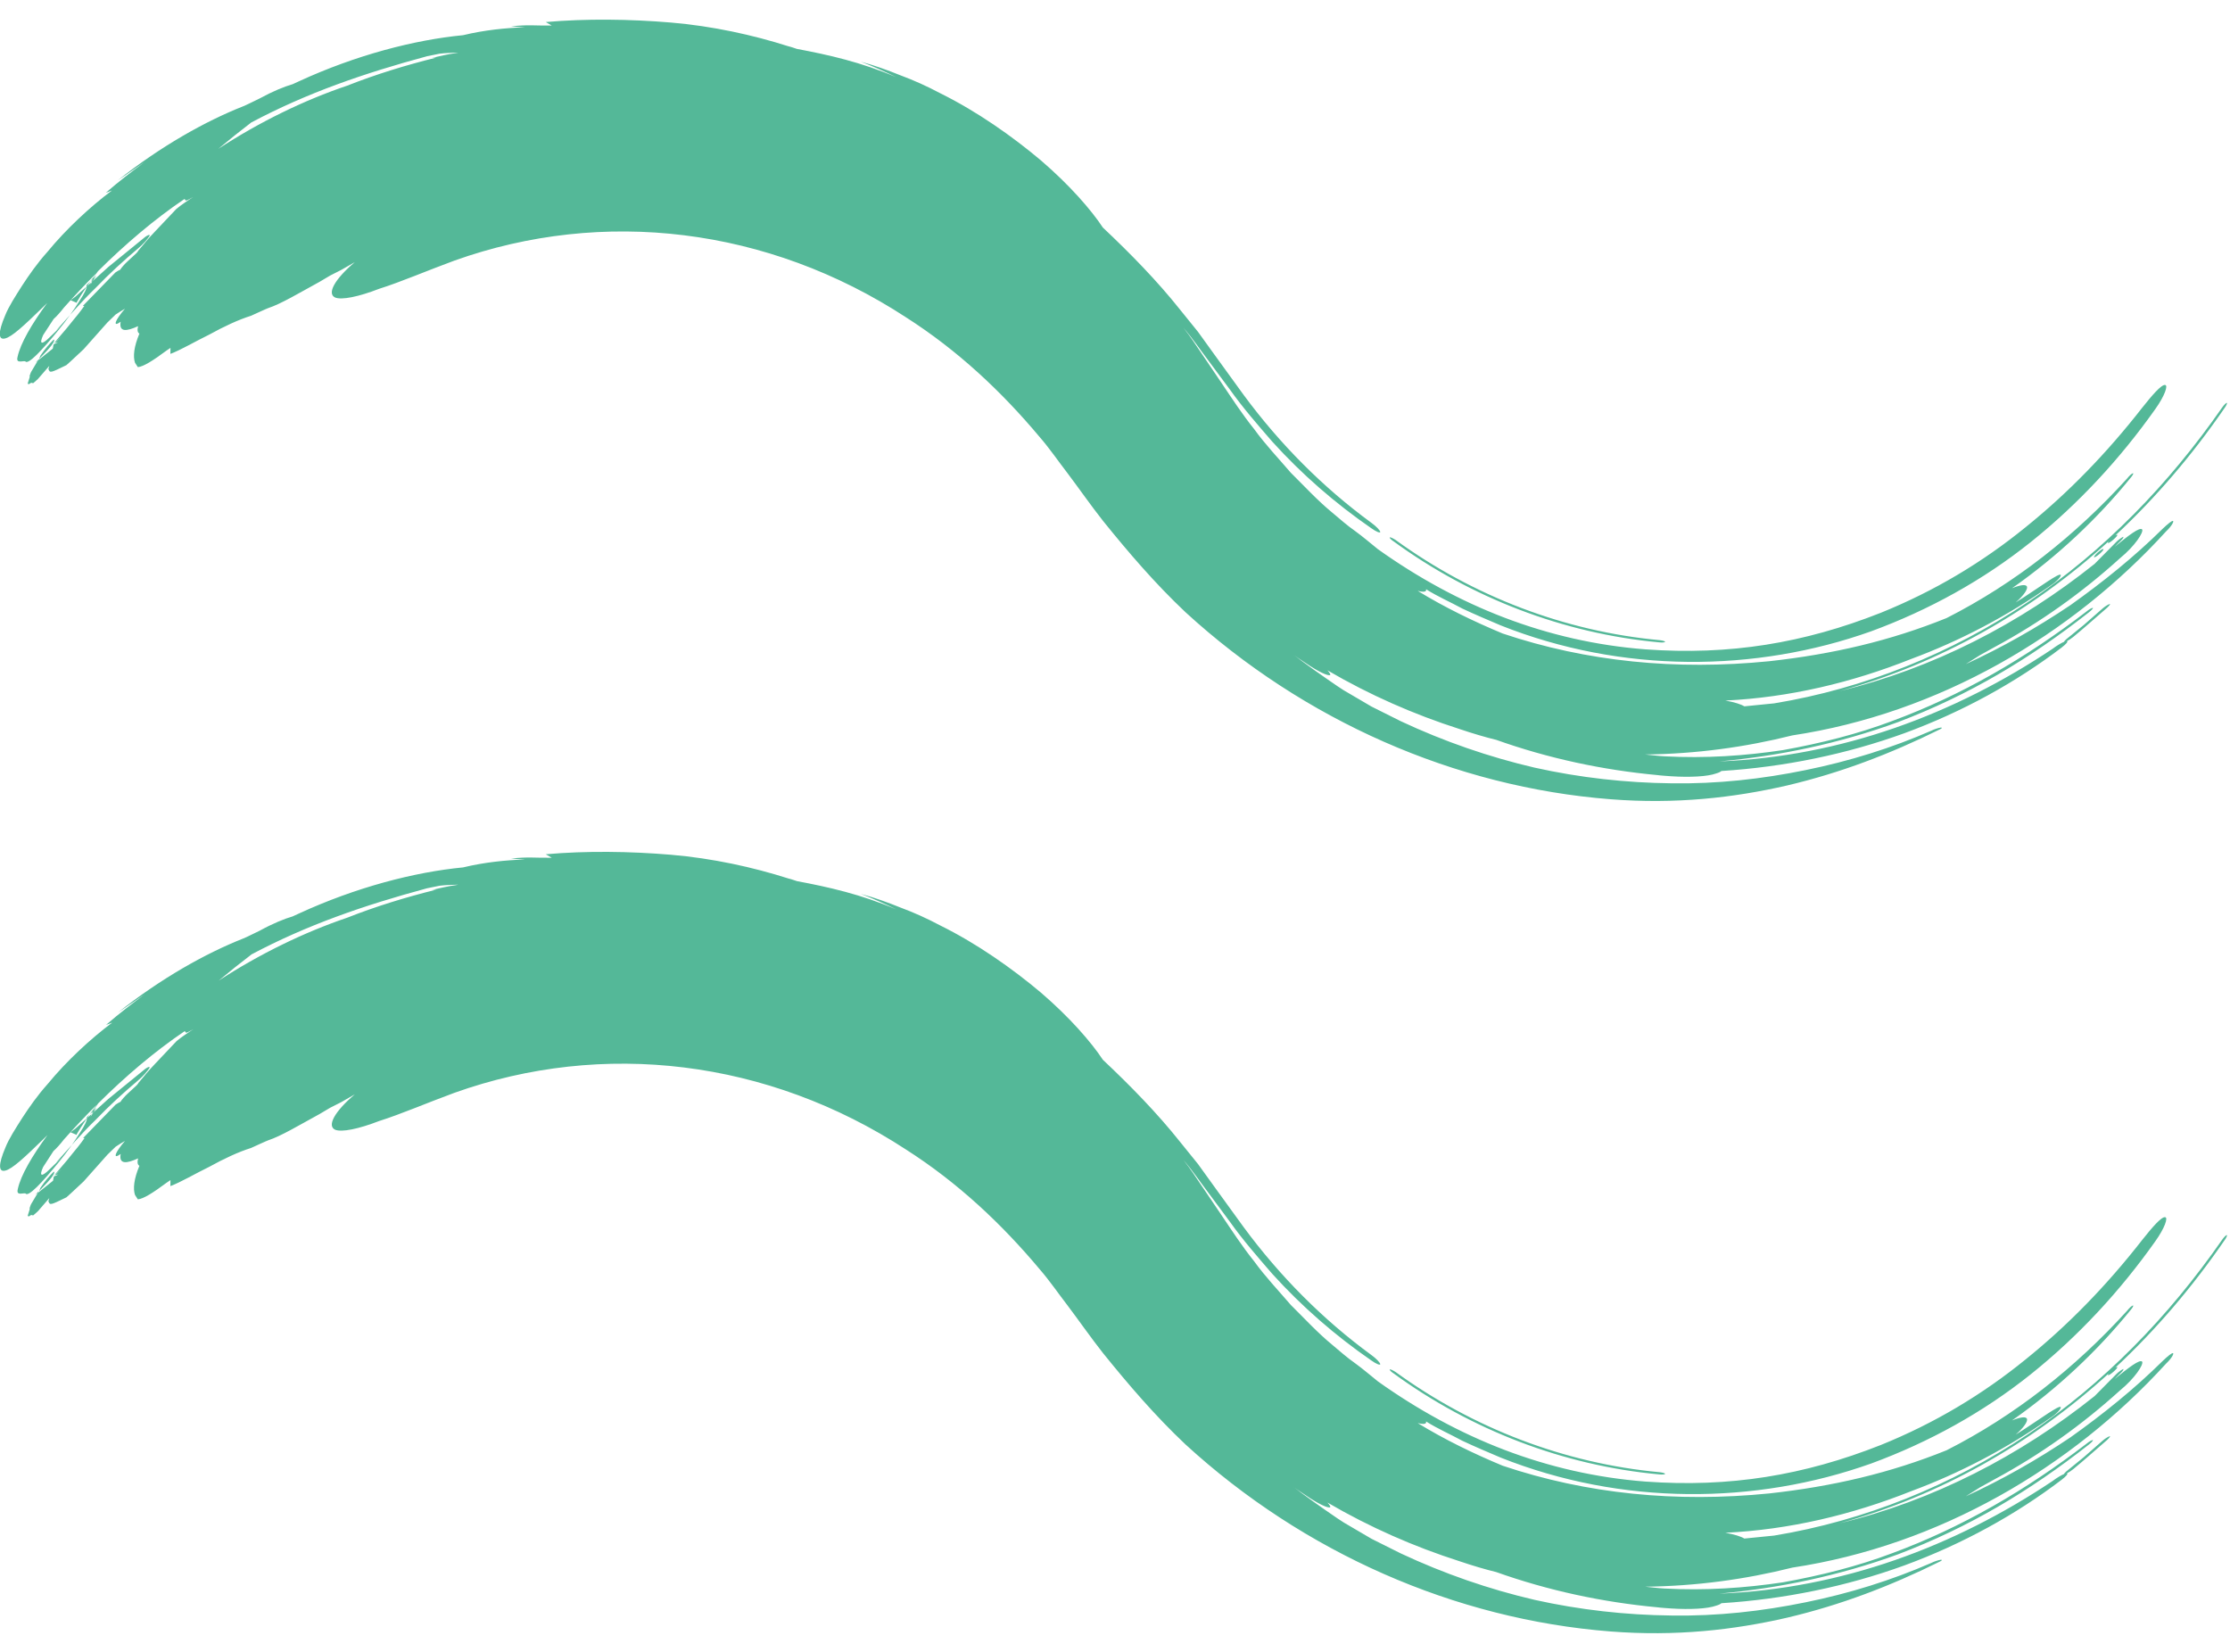 <svg height="20" viewBox="0 0 27 20" width="27" xmlns="http://www.w3.org/2000/svg"><path d="m.462 14.44c.179-.144.18-.144.18-.144l.01-.052.055-.024-.04.007.083-.078-.098.087c.173-.203.173-.202.239-.286.072-.084.126-.162.133-.171-.012.002-.017-.001-.017-.001.199-.204.199-.204.393-.404.021-.015.041-.025.059-.034.014-.024.049-.064.089-.101l.107-.099c.007-.008.014-.017.02-.024-.001-.001-.002-.001-.002-.001.032-.039.054-.065.08-.095.016-.02.016-.02.016-.02l.001-.001c.055-.066.141-.153.368-.394.067-.056.137-.099.201-.143-.022.012-.043.023-.064.035-.042.021-.023-.022-.044-.009-.36.244-.712.543-1.042.871-.047.066-.082.123-.092.161.025-.037.049-.073.074-.11-.04.039-.081.079-.121.118.012.026-.022.097-.086.192-.06.098-.147.222-.25.348-.205.251-.374.432-.406.381-.04-.006-.114.031-.092-.054.034-.161.172-.399.359-.652l-.055.054c-.227.221-.373.357-.456.376-.081.021-.088-.07.002-.28.042-.106.119-.224.203-.357.086-.132.186-.275.307-.41.23-.28.519-.547.783-.745-.025.009-.051.019-.075.028.162-.141.313-.255.467-.37-.107.073-.217.148-.324.221.523-.414 1.057-.715 1.52-.898.052-.021.13-.062.198-.094.156-.086.299-.144.399-.173.025-.012.049-.023.074-.034.69-.318 1.398-.502 1.989-.559.261-.063.521-.088.736-.095l.012-.001c-.057-.003-.112-.006-.168-.01.2-.025.31-.007.493-.011l-.072-.042c.494-.043 1.012-.036 1.516.006.504.043.991.15 1.424.288.036.008.068.021.1.031.384.072.777.16 1.205.343-.142-.069-.283-.132-.431-.188.165.044.324.102.483.166.162.06.321.132.481.217.441.218.868.518 1.217.812.347.298.609.599.75.813.333.314.655.642.938.998l.215.266.199.276.353.487c.439.595.961 1.12 1.545 1.547.061.044.107.093.109.112-.002.016-.05-.003-.111-.047-.43-.297-.835-.647-1.196-1.046-.176-.203-.354-.407-.512-.629l-.267-.36c-.099-.13-.189-.266-.297-.39.086.107.159.223.236.335l.221.327c.128.19.254.384.398.563.135.187.294.354.445.53.164.162.321.334.501.482.091.076.18.156.278.224.095.069.184.146.275.219.963.686 2.044 1.121 3.239 1.213 1.019.074 1.92-.075 2.851-.443.653-.264 1.232-.613 1.75-1.034.52-.419.986-.9 1.416-1.451.115-.145.229-.278.274-.273.043.002-.006.135-.116.29-.428.605-.933 1.151-1.509 1.612-.576.461-1.231.822-1.931 1.08-1.403.5-3.021.512-4.487-.071-.156-.066-.311-.132-.463-.203-.147-.08-.3-.146-.441-.235.001.006.002.013-0.0.017-.01.017-.047.017-.101.003.325.199.671.367 1.028.516 1.02.343 2.101.448 3.226.336.773-.085 1.47-.248 2.15-.523.827-.42 1.56-1 2.187-1.691.023-.03.052-.056.066-.061.014-.005.006.015-.017.044-.406.502-.893.961-1.444 1.347.1-.04.169-.051.181-.019.011.031-.039.107-.137.191.133-.081.26-.172.391-.257.081-.052.146-.092.155-.076.008.014-.042.076-.12.126-.525.37-1.095.671-1.695.893-.713.284-1.471.465-2.246.502.108.019.19.045.23.07l0.0 0c.121-.012.241-.024.361-.036 1.094-.18 2.143-.605 3.067-1.223.925-.618 1.714-1.434 2.355-2.356.025-.036.052-.062.059-.059.007.004-.007.035-.031.067-.386.561-.827 1.08-1.322 1.541l.002-.002c.024-.015.034-.011.015.012-.017.021-.057.056-.08.07-.027.016-.031.008-.015-.012-.929.849-2.05 1.483-3.257 1.813 1.131-.273 2.183-.817 3.087-1.54.089-.09.178-.18.268-.271.025-.024.063-.05.077-.056.011-.002-.001.022-.027.046l-.076.075c.17-.139.306-.244.334-.21.018.035-.088.2-.269.348-.46.417-.969.78-1.517 1.075l-.177.098-.173.109c.442-.203.864-.443 1.267-.714.395-.281.773-.585 1.117-.925.06-.057.115-.103.126-.094.012.008-.023.068-.084.125-1.149 1.262-2.755 2.204-4.526 2.471-.57.143-1.167.224-1.782.231.077.007.154.018.233.022.496.027.976-.006 1.436-.075.459-.083.9-.193 1.321-.352.844-.312 1.614-.76 2.351-1.324.036-.03.07-.048.079-.046.008.002-.012.027-.05.056-.715.561-1.444.998-2.308 1.327-.719.262-1.444.411-2.164.476 1.48-.058 2.85-.572 4.034-1.363.05-.038.104-.07.141-.086 0-.005.009-.015.023-.028.071-.058.143-.117.216-.176.073-.064.146-.128.22-.193.028-.025.068-.052.088-.058.019-.007.006.012-.025.042-.147.127-.284.25-.412.355-.024.02-.053.038-.076.051.016.004-.008.034-.064.077-.554.422-1.201.779-1.903 1.037-.702.255-1.457.41-2.217.458-.01.01-.03.02-.064.03-.105.038-.318.048-.54.034l-.083-.006c-.041-.002-.083-.008-.083-.008-.671-.062-1.33-.204-1.956-.427-.132-.032-.284-.077-.447-.132-.549-.176-1.084-.41-1.597-.71.026.028.04.049.033.057-.024.016-.15-.045-.283-.136-.068-.045-.136-.089-.2-.14.184.143.377.278.57.41.029.018.055.035.078.051.112.065.223.13.336.197.117.058.235.117.354.177.525.246 1.069.434 1.619.562.552.123 1.109.184 1.66.19.551.009 1.096-.052 1.623-.16.527-.107 1.039-.266 1.522-.477.031-.016.082-.033.113-.038.021-.001.021.008-.014.024-.599.296-1.196.524-1.844.677-.647.149-1.349.229-2.14.167-1.884-.147-3.714-.953-5.145-2.264-.37-.349-.691-.725-.998-1.105-.149-.189-.293-.396-.431-.579-.112-.145-.215-.297-.334-.434-.466-.557-.997-1.054-1.62-1.452-1.673-1.093-3.672-1.329-5.468-.688-.335.123-.649.259-.91.341-.253.098-.456.139-.536.106-.099-.047-.009-.218.239-.428l-.164.094-.134.068c-.065.038-.13.077-.13.077-.251.137-.462.265-.622.318 0 0-.052.021-.103.045-.051.023-.103.047-.103.047-.151.047-.333.132-.504.227-.178.087-.342.185-.473.235l.001-.073-.05.034c-.16.119-.278.194-.345.199l-.034-.052c-.026-.075-.014-.195.053-.354-.023-.012-.028-.043-.016-.09-.14.064-.234.075-.211-.054-.071.053-.081.026-.023-.061.02-.03.047-.064.076-.097l-.001.001c-.044.026-.057.033-.113.07-.062.061-.099.096-.099.096-.154.173-.154.173-.288.324-.127.121-.209.193-.209.193-.197.096-.198.097-.218.047l.011-.038c-.103.118-.11.126-.138.159-.033.031-.058.051-.058.051-.024-.008-.024-.008-.047.01-.013.002-.019-.005-.019-.005.028-.087.028-.087.023-.093.006-.021.018-.048.018-.048.053-.089.074-.124.083-.139.006-.01.006-.011.006-.011s0-0.0.003-.007c-.025.026-.042.045-.042.045.012-.01.022-.018.033-.027zm.185-.503c.036-.032.083-.084.127-.141.129-.145.263-.287.401-.424-.1.132-.185.255-.246.36l-0.0.009-.075-.032.058-.043.398-.359c.14-.114.28-.228.422-.344.056-.049.093-.057.075-.028-.021.033-.079.1-.135.146-.176.148-.351.308-.515.479-.172.165-.324.346-.48.518.023-.021.046-.04.069-.061l-.146.141c-.096.095-.13.086-.078-.028zm1.996-2.061c.501-.327 1.039-.588 1.561-.765.35-.138.712-.249 1.08-.34l-.055.004c.096-.021.191-.045.289-.058l.031-.006c-.076.002-.152.004-.227.013l-.152.031c-.76.205-1.454.444-2.124.8-.128.098-.264.206-.403.322zm.901-10.857c.025-.012.049-.023.074-.034.69-.318 1.398-.502 1.989-.559.261-.063.521-.088.736-.095l.012-.001c-.057-.003-.112-.006-.168-.01.2-.025.31-.007.493-.011l-.072-.042c.494-.043 1.012-.036 1.516.006.504.043.991.15 1.424.288.036.008.068.021.1.031.384.072.777.16 1.205.343-.142-.069-.283-.132-.431-.188.165.044.324.102.483.166.162.06.321.132.481.217.441.218.868.518 1.217.812.347.298.609.599.75.813.333.314.655.642.938.998l.215.266.199.276.353.487c.439.595.961 1.12 1.545 1.547.061.044.107.093.109.112-.002.016-.05-.003-.111-.047-.43-.297-.835-.647-1.196-1.046-.176-.203-.354-.407-.512-.629l-.267-.36c-.099-.13-.189-.266-.297-.39.086.107.159.223.236.335l.221.327c.128.19.254.384.398.563.135.187.294.354.445.53.164.162.321.334.501.482.091.076.18.156.278.224.095.069.184.146.275.219.963.686 2.044 1.121 3.239 1.213 1.019.074 1.92-.075 2.851-.443.653-.264 1.232-.613 1.75-1.034.52-.419.986-.9 1.416-1.451.115-.145.229-.278.274-.273.043.002-.006.135-.116.29-.428.605-.933 1.151-1.509 1.612-.576.461-1.231.822-1.931 1.08-1.403.5-3.021.512-4.487-.071-.156-.066-.311-.132-.463-.203-.147-.08-.3-.146-.441-.235.001.006.002.013-0.0.017-.01.017-.047.017-.101.003.325.199.671.367 1.028.516 1.02.343 2.101.448 3.226.336.773-.085 1.47-.248 2.15-.523.827-.42 1.56-1 2.187-1.691.023-.03.052-.056.066-.061.014-.005.006.015-.017.044-.406.502-.893.961-1.444 1.347.1-.04.169-.051.181-.019.011.031-.039.107-.137.191.133-.081.26-.172.391-.257.081-.052.146-.092.155-.076.008.014-.042.076-.12.126-.525.37-1.095.671-1.695.893-.713.284-1.471.465-2.246.502.108.019.19.045.23.07l0.0 0c.121-.012.241-.024.361-.036 1.094-.18 2.143-.605 3.067-1.223.925-.618 1.714-1.434 2.355-2.356.025-.036.052-.062.059-.059.007.004-.007.035-.031.067-.386.561-.827 1.08-1.322 1.541l.002-.002c.024-.015.034-.011.015.012-.017.021-.057.056-.08.07-.027.016-.031.008-.015-.012-.929.849-2.05 1.483-3.257 1.813 1.131-.273 2.183-.817 3.087-1.54.089-.09.178-.18.268-.271.025-.024.063-.05.077-.056.011-.002-.001.022-.027.046l-.076.075c.17-.139.306-.244.334-.21.018.035-.088.2-.269.348-.46.417-.969.78-1.517 1.075l-.177.098-.173.109c.442-.203.864-.443 1.267-.714.395-.281.773-.585 1.117-.925.06-.057.115-.103.126-.094.012.008-.023.068-.084.125-1.149 1.262-2.755 2.204-4.526 2.471-.57.143-1.167.224-1.782.231.077.007.154.018.233.022.496.027.976-.006 1.436-.075.459-.083.9-.193 1.321-.352.844-.312 1.614-.76 2.351-1.324.036-.03.07-.048.079-.046.008.002-.012.027-.05.056-.715.561-1.444.998-2.308 1.327-.719.262-1.444.411-2.164.476 1.48-.058 2.85-.572 4.034-1.363.05-.038.104-.07.141-.086 0-.005.009-.015.023-.028.071-.058.143-.117.216-.176.073-.064.146-.128.22-.193.028-.025.068-.052.088-.058.019-.007.006.012-.025.042-.147.127-.284.25-.412.355-.024.02-.053.038-.076.051.016.004-.008.034-.064.077-.554.422-1.201.779-1.903 1.037-.702.255-1.457.41-2.217.458-.01.01-.03.02-.064.03-.105.038-.318.048-.54.034l-.083-.006c-.041-.002-.083-.008-.083-.008-.671-.062-1.33-.204-1.956-.427-.132-.032-.284-.077-.447-.132-.549-.176-1.084-.41-1.597-.71.026.028.04.049.033.057-.024.016-.15-.045-.283-.136-.068-.045-.136-.089-.2-.14.184.143.377.278.57.41.029.018.055.035.078.051.112.065.223.13.336.197.117.058.235.117.354.177.525.246 1.069.434 1.619.562.552.123 1.109.184 1.66.19.551.009 1.096-.052 1.623-.16.527-.107 1.039-.266 1.522-.477.031-.016.082-.033.113-.038.021-.001.021.008-.014.024-.599.296-1.196.524-1.844.677-.647.149-1.349.229-2.14.167-1.884-.147-3.714-.953-5.145-2.264-.37-.349-.691-.725-.998-1.105-.149-.189-.293-.396-.431-.579-.112-.145-.215-.297-.334-.434-.466-.557-.997-1.054-1.62-1.452-1.673-1.093-3.672-1.329-5.468-.688-.335.123-.649.259-.91.341-.253.098-.456.139-.536.106-.099-.047-.009-.218.239-.428l-.164.094-.134.068c-.065.038-.13.077-.13.077-.251.137-.462.265-.622.318 0 0-.052.021-.103.045-.051.023-.103.047-.103.047-.151.047-.333.132-.504.227-.178.087-.342.185-.473.235l.001-.073-.05.034c-.16.119-.278.194-.345.199l-.034-.052c-.026-.075-.014-.195.053-.354-.023-.012-.028-.043-.016-.09-.14.064-.234.075-.211-.054-.071.053-.081.026-.023-.061.02-.03.047-.064.076-.097l-.001.001c-.044.026-.057.033-.113.07-.062.061-.099.096-.099.096-.154.173-.154.173-.288.324-.127.121-.209.193-.209.193-.197.096-.198.097-.218.047l.011-.038c-.103.118-.11.126-.138.159-.033.031-.058.051-.058.051-.024-.008-.024-.008-.047.01-.013.002-.019-.005-.019-.005.028-.087.028-.087.023-.093.006-.021.018-.048.018-.048.053-.089.074-.124.083-.139.179-.144.18-.144.18-.144l.01-.052.055-.024-.04.007.083-.078-.098.087c.173-.203.173-.202.239-.286.072-.084.126-.162.133-.171-.012.002-.017-.001-.017-.001.199-.204.199-.204.393-.404.021-.015.041-.025.059-.034.014-.024.049-.064.089-.101l.107-.099c.007-.008.014-.017.02-.024-.001-.001-.002-.001-.002-.001.032-.039.054-.065.08-.095.016-.02.016-.02.016-.02l.001-.001c.055-.066.141-.153.368-.394.067-.056.137-.099.201-.143-.022.012-.043.023-.064.035-.042.021-.023-.022-.044-.009-.36.244-.712.543-1.042.871-.047.066-.082.123-.092.161.025-.037.049-.073.074-.11-.04.039-.081.079-.121.118.012.026-.022.097-.086.192-.06.098-.147.222-.25.348-.205.251-.374.432-.406.381-.04-.006-.114.031-.092-.054.034-.161.172-.399.359-.652l-.055.054c-.227.221-.373.357-.456.376-.081.021-.088-.07.002-.28.042-.106.119-.224.203-.357.086-.132.186-.275.307-.41.23-.28.519-.547.783-.745-.025.009-.051.019-.075.028.162-.141.313-.255.467-.37-.107.073-.217.148-.324.221.523-.414 1.057-.715 1.52-.898.052-.021.13-.062.198-.094.157-.086.299-.144.399-.173zm-.498.461c-.128.098-.264.206-.403.322.501-.327 1.039-.589 1.561-.765.35-.138.712-.249 1.08-.34l-.055.004c.096-.021.191-.045.289-.058l.031-.006c-.076.002-.152.004-.227.013l-.152.031c-.76.205-1.454.444-2.124.8zm-1.871 1.818c-.1.132-.185.255-.245.36l-0.0.009-.075-.032.058-.043.398-.359c.14-.114.28-.228.422-.344.056-.049.093-.057.075-.028-.021.033-.079.1-.135.146-.176.148-.351.308-.515.479-.172.165-.324.346-.48.518.023-.021.046-.04.069-.061l-.146.141c-.096.095-.13.086-.078-.028l.126-.193c.036-.032.083-.084.127-.141.129-.145.263-.287.401-.424zm-.524.813c.017.005-.007.054-.078.131-.037.039-.074.078-.101.106.003-.006.008-.019.018-.043.06-.088.108-.141.161-.194zm-.179.237c-.003.007-.003.007-.003.007s-0.0 0-.006.01c-.011.008-.021.017-.033.027 0 0 .017-.018.042-.045zm16.398 2.205c-.03-.021-.049-.041-.043-.047.009-.003.038.011.071.032.934.678 2.044 1.107 3.199 1.213.035.004.065.013.063.02-.002.008-.035.01-.074.006-1.159-.107-2.279-.54-3.215-1.224zm8.494.172c.016-.021.052-.053.08-.07.024-.015.031-.008.015.013-.019.024-.057.056-.08.07-.028.017-.034.011-.014-.013zm-24.712 7.46c.017.005-.007.054-.078.131-.037.039-.074.078-.101.106.003-.006.008-.019.018-.043.06-.088.108-.141.161-.194zm16.218 2.442c-.03-.021-.049-.041-.043-.047.009-.003.038.011.071.032.934.678 2.044 1.107 3.199 1.213.035.004.065.013.063.02-.002.008-.035.01-.074.006-1.159-.107-2.279-.54-3.215-1.224z" fill="#54b898" fill-rule="evenodd"/></svg>